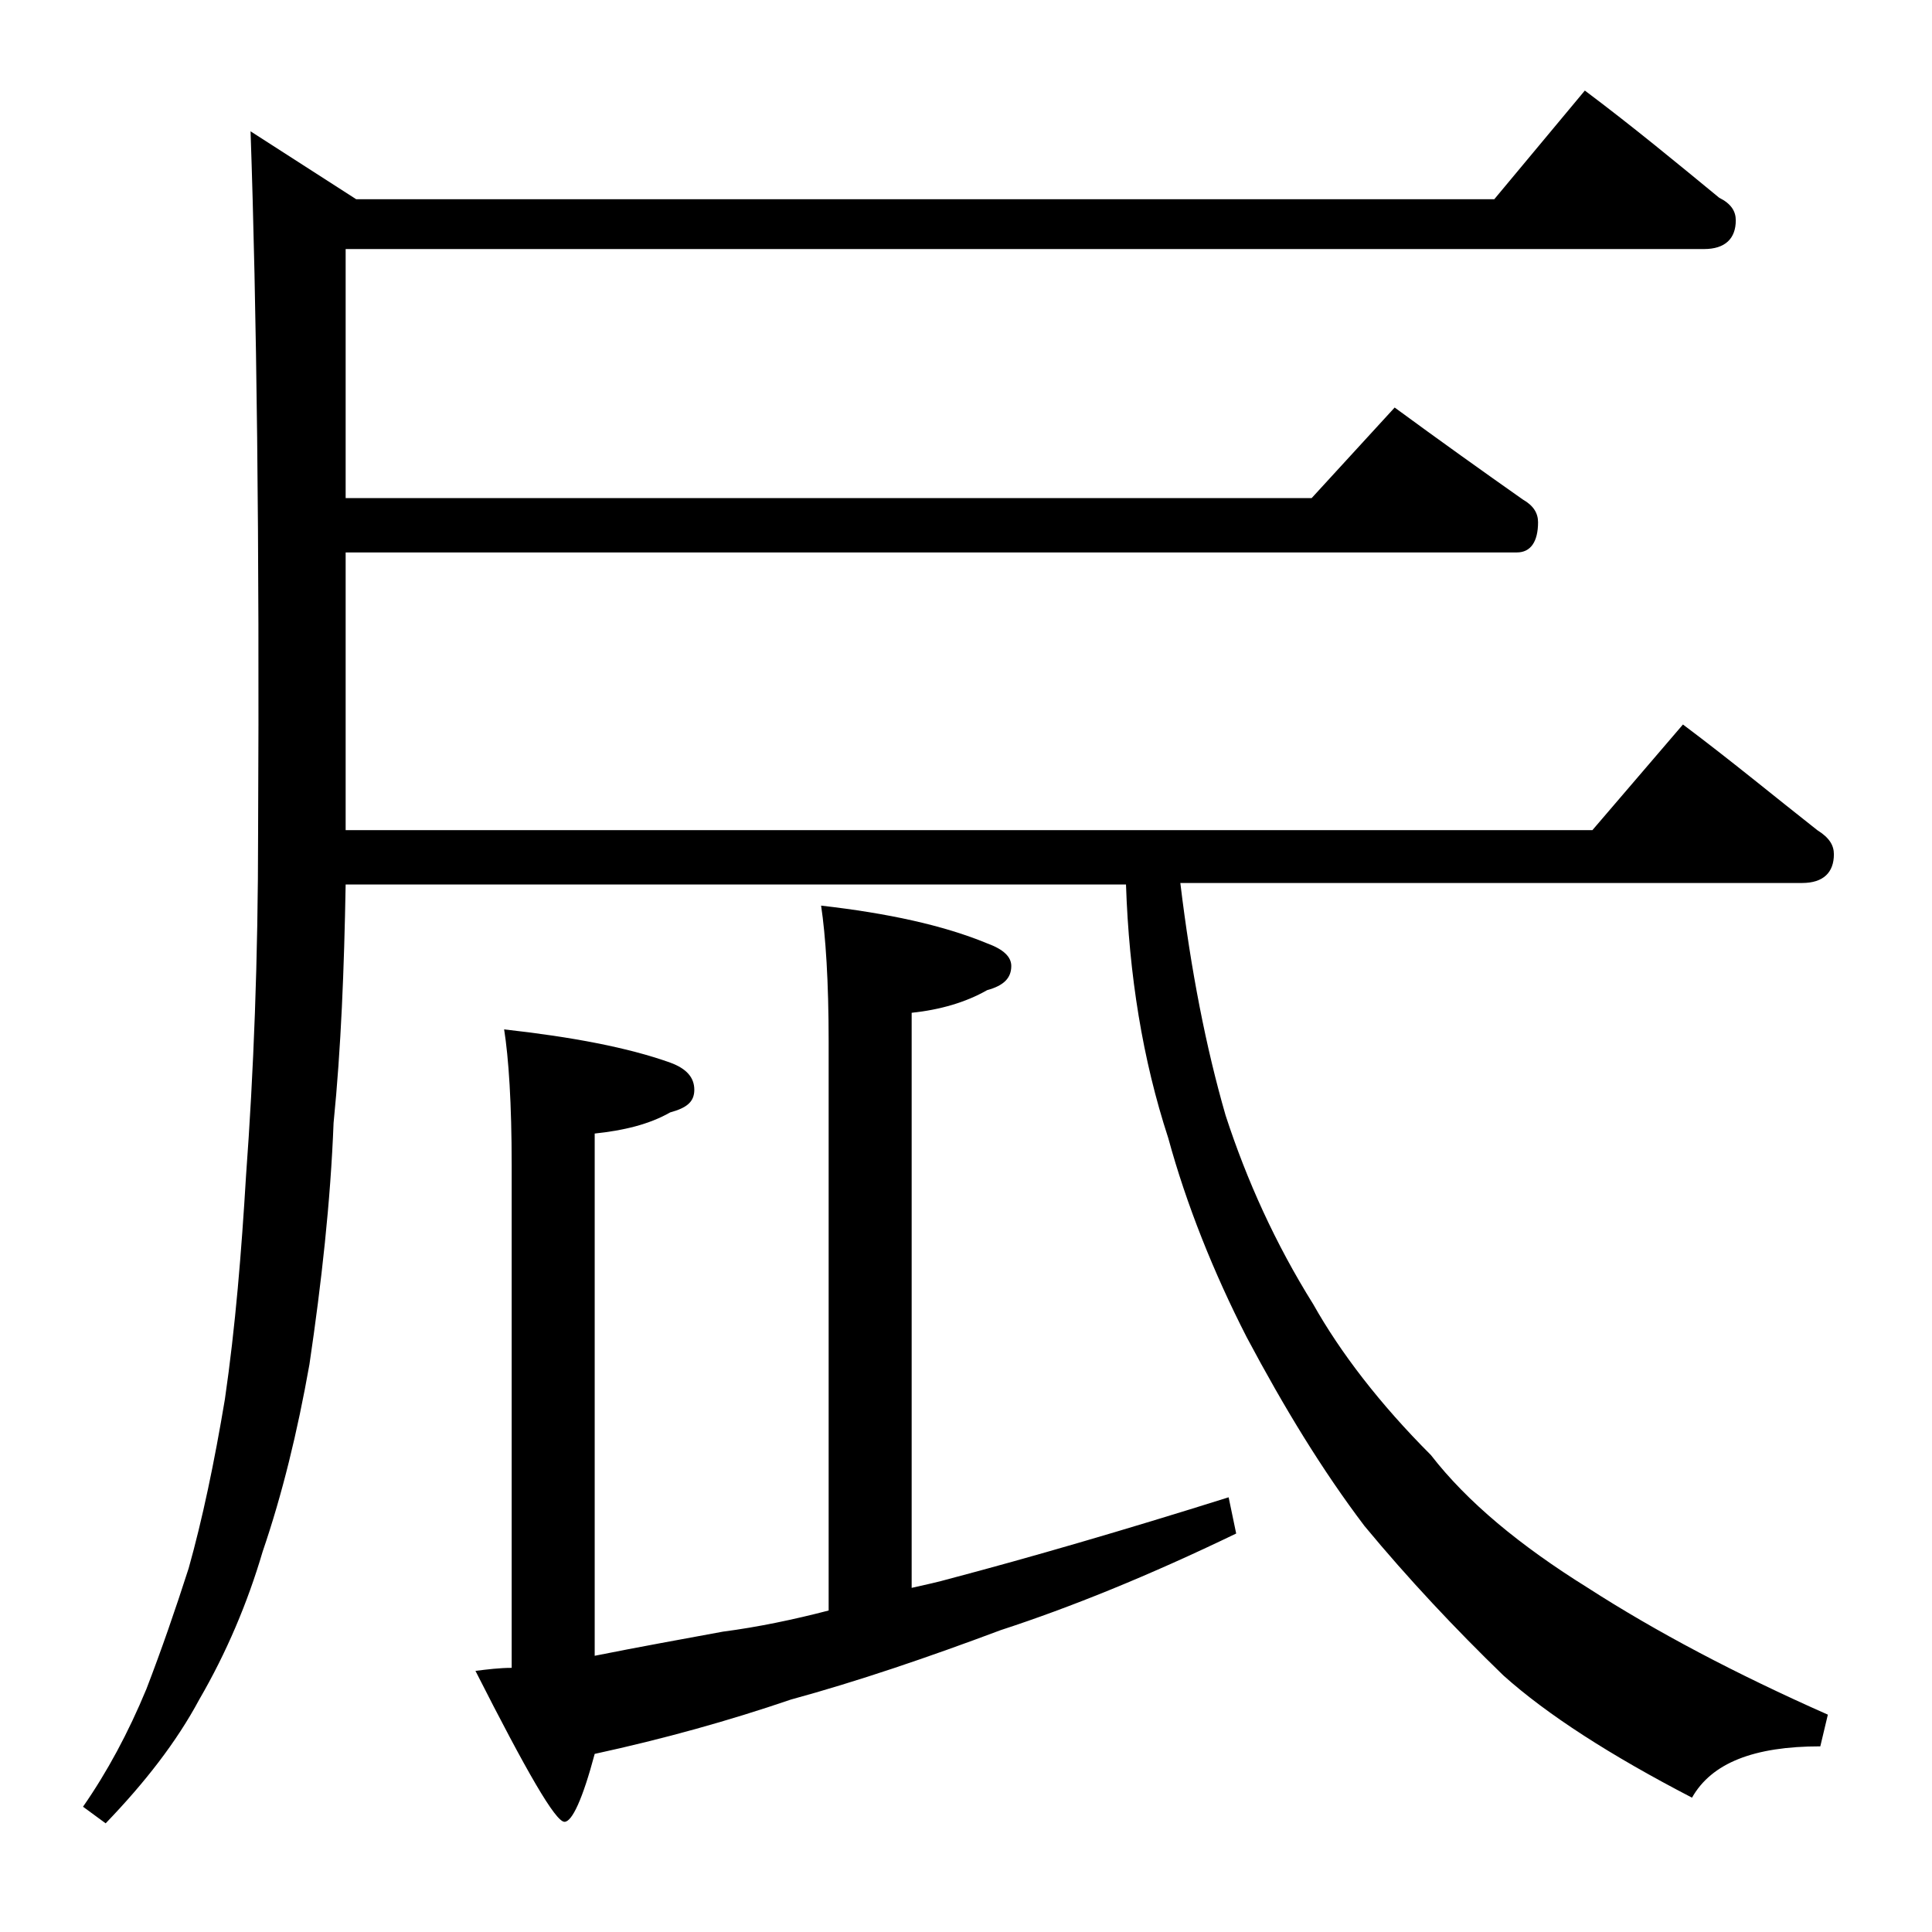 <?xml version="1.0" encoding="utf-8"?>
<!-- Generator: Adobe Illustrator 18.0.0, SVG Export Plug-In . SVG Version: 6.00 Build 0)  -->
<!DOCTYPE svg PUBLIC "-//W3C//DTD SVG 1.1//EN" "http://www.w3.org/Graphics/SVG/1.1/DTD/svg11.dtd">
<svg version="1.1" id="Layer_1" xmlns="http://www.w3.org/2000/svg" xmlns:xlink="http://www.w3.org/1999/xlink" x="0px" y="0px"
	 viewBox="0 0 128 128" enable-background="new 0 0 128 128" xml:space="preserve">
<path d="M105,6c3.2,2.4,6.1,4.8,8.9,7.1c0.8,0.4,1.1,0.9,1.1,1.5c0,1.2-0.7,1.9-2.1,1.9h-90V33h64l5.5-6c3,2.2,5.8,4.2,8.5,6.1
	c0.7,0.4,1,0.9,1,1.5c0,1.3-0.5,2-1.4,2H22.9V55h82.6l6-7c3.2,2.4,6.1,4.8,8.9,7c0.8,0.5,1.1,1,1.1,1.6c0,1.2-0.7,1.9-2.1,1.9H78.2
	c0.7,5.8,1.7,10.9,3,15.4c1.4,4.3,3.3,8.5,5.8,12.5c1.8,3.2,4.4,6.6,7.8,10c2.4,3.1,5.9,6,10.4,8.8c4.5,2.9,9.8,5.7,15.9,8.4
	l-0.5,2.1c-4.4,0-7.2,1.1-8.5,3.4c-5.4-2.8-9.6-5.5-12.5-8.1c-3.2-3.1-6.3-6.4-9.2-9.9c-2.8-3.7-5.3-7.8-7.8-12.5
	c-2.2-4.3-4-8.8-5.2-13.2c-1.7-5.2-2.6-10.8-2.8-16.8H22.9c-0.1,5.6-0.3,10.8-0.8,15.8c-0.2,5.2-0.8,10.6-1.6,16
	c-0.8,4.5-1.8,8.6-3.1,12.4c-1,3.4-2.4,6.7-4.2,9.8c-1.5,2.8-3.6,5.5-6.2,8.2l-1.5-1.1c1.6-2.3,3-4.9,4.2-7.8c1-2.6,1.9-5.2,2.8-8
	c0.9-3.2,1.7-7,2.4-11.2c0.7-4.8,1.1-9.8,1.4-14.8c0.5-6.8,0.8-14.3,0.8-22.8c0.1-19.3-0.1-34.8-0.5-46.4l7,4.5H99L105,6z
	 M81.4,99.2l0.5,2.4c-5.8,2.8-11,4.9-15.6,6.4c-4.8,1.8-9.5,3.4-13.9,4.6c-4.1,1.4-8.4,2.6-13,3.6c-0.8,3-1.5,4.5-2,4.5
	c-0.6,0-2.5-3.3-5.9-10c0.8-0.1,1.6-0.2,2.4-0.2V77.2c0-4.1-0.2-7.1-0.5-9c4.5,0.5,8.2,1.2,11,2.2c1.1,0.4,1.6,1,1.6,1.8
	s-0.5,1.2-1.6,1.5c-1.4,0.8-3.1,1.2-5,1.4v34.6c3-0.6,5.8-1.1,8.5-1.6c2.3-0.3,4.7-0.8,7-1.4V69c0-4-0.2-7-0.5-9
	c4.4,0.5,8.1,1.3,11,2.5c1.1,0.4,1.6,0.9,1.6,1.5c0,0.8-0.5,1.3-1.6,1.6c-1.4,0.8-3.1,1.3-5,1.5v38.1c0.9-0.2,1.8-0.4,2.5-0.6
	C68.2,103.2,74.4,101.4,81.4,99.2z"/>
</svg>
